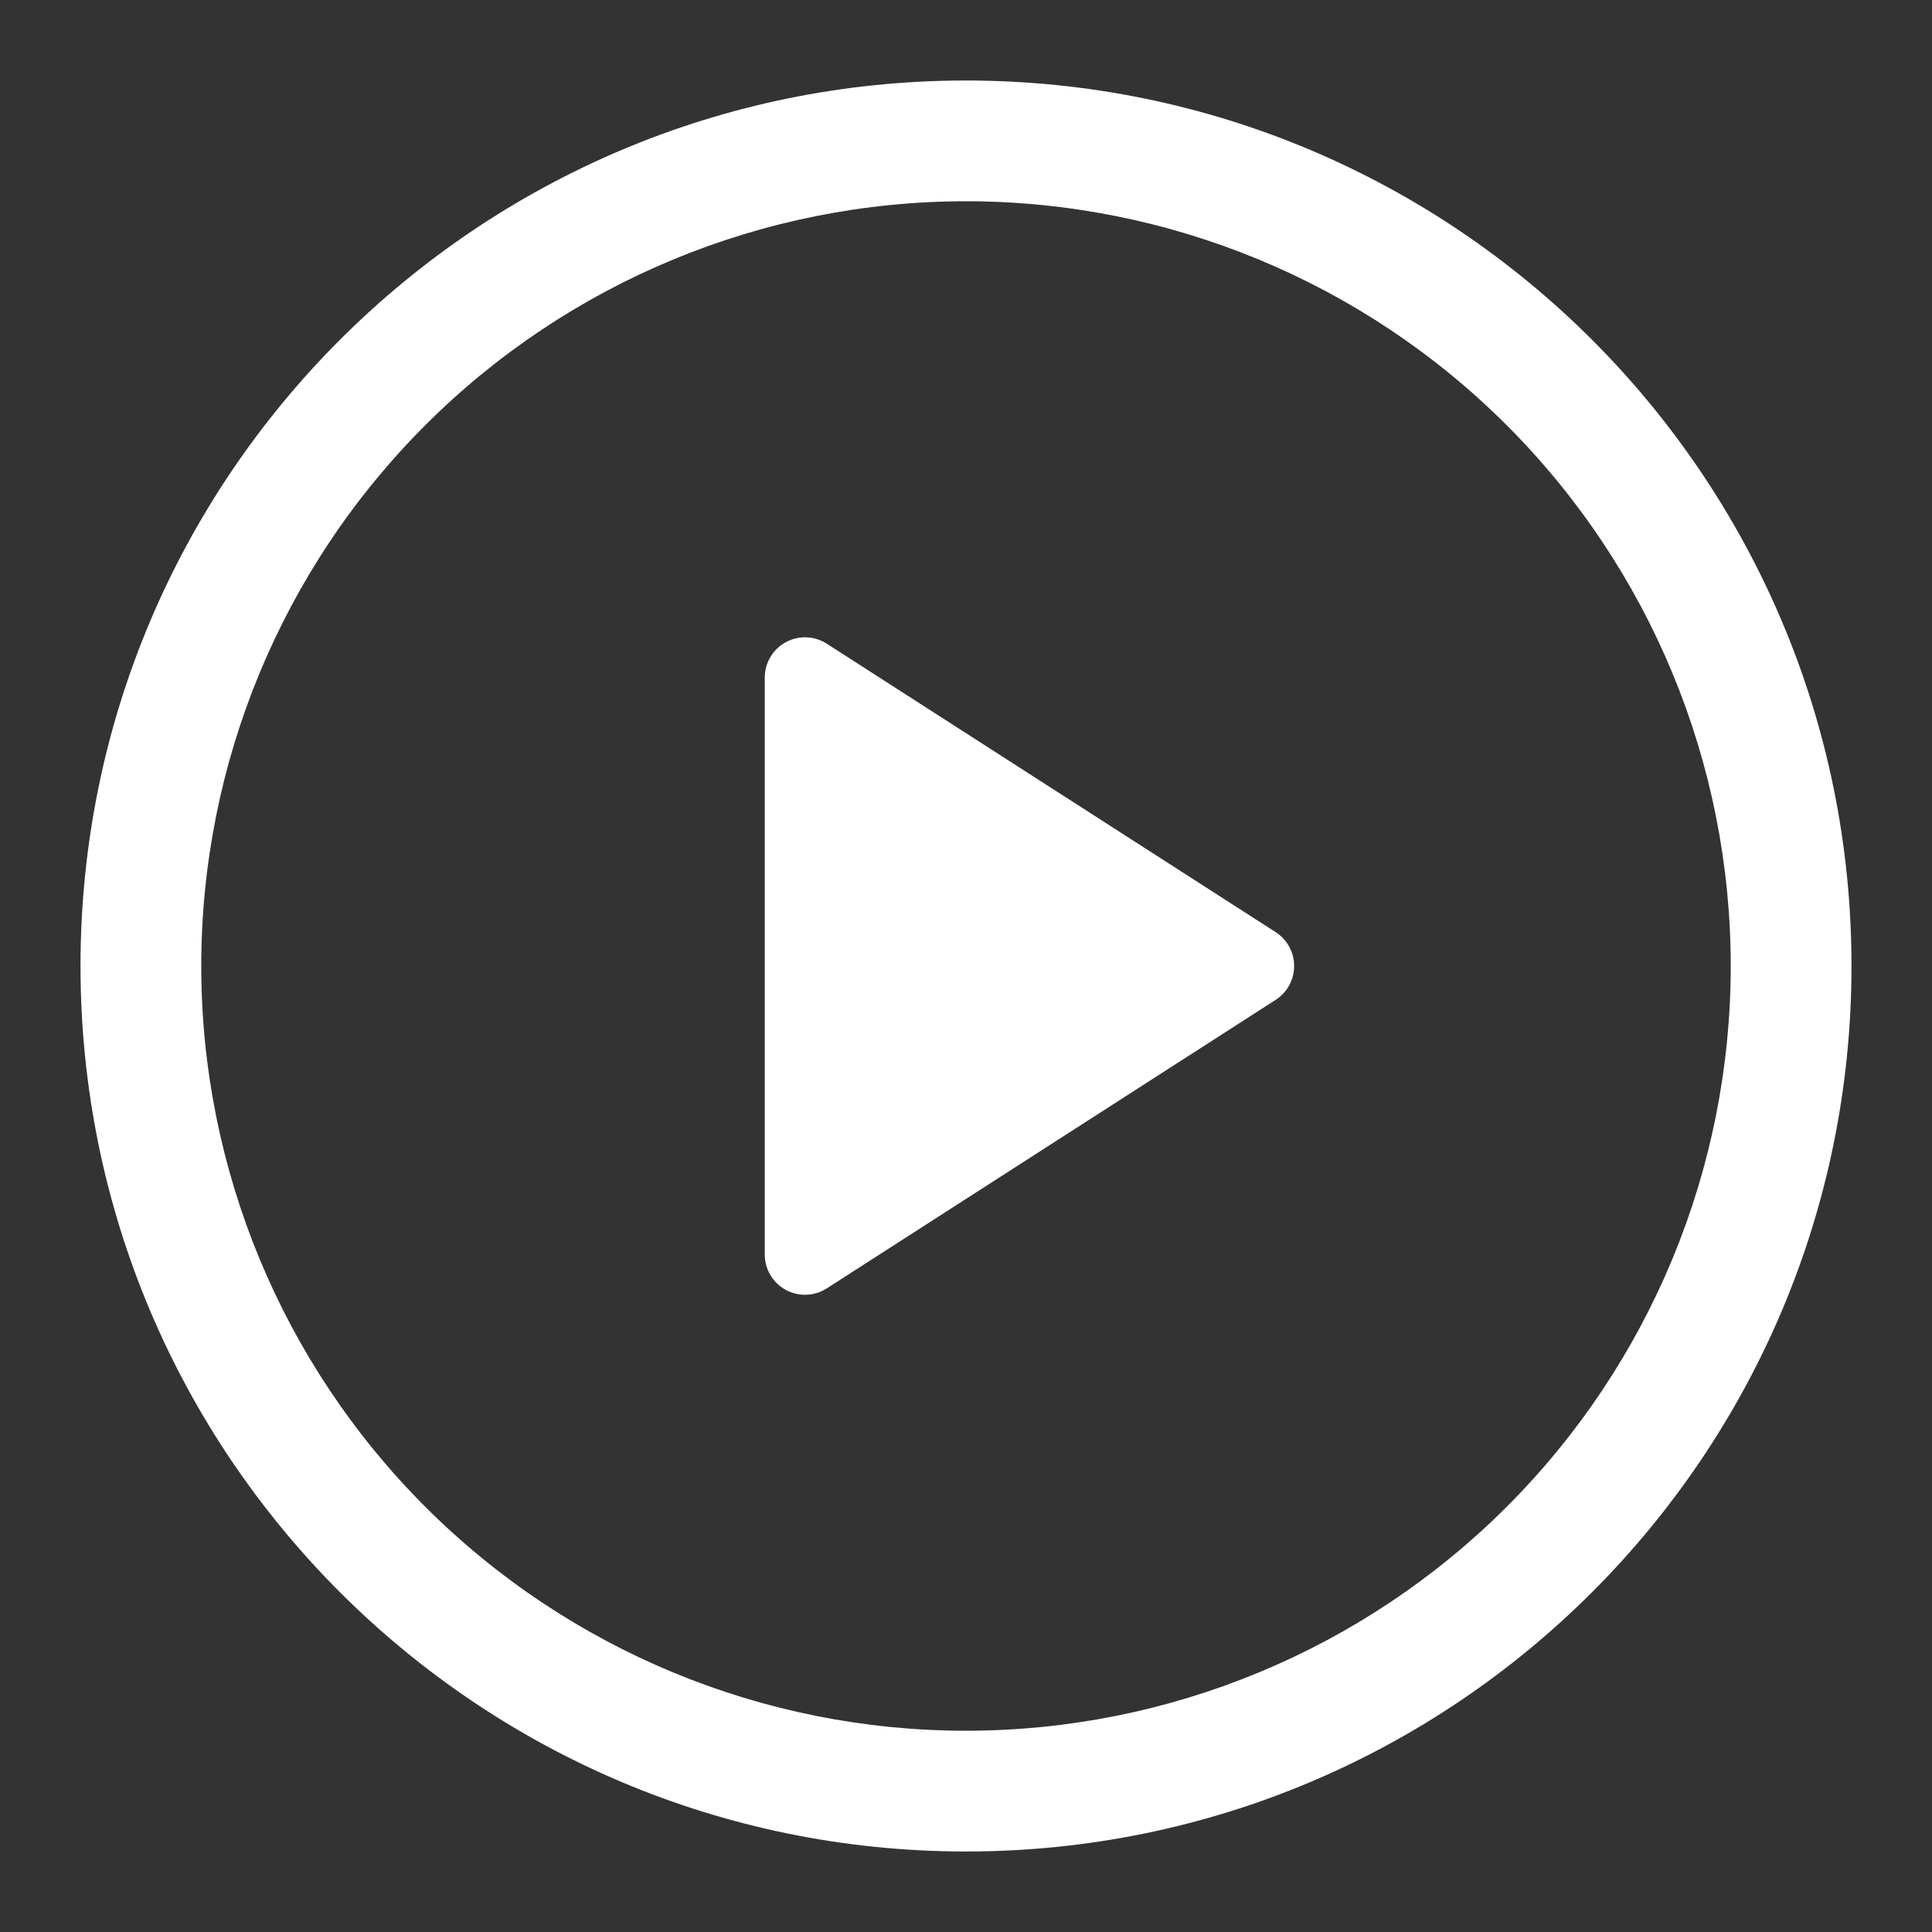 <svg width="64" height="64" viewBox="0 0 64 64" fill="none" xmlns="http://www.w3.org/2000/svg">
<rect x="0" y="0" width="64" height="64" fill="#333333" stroke="none"/>
<path d="M25.334 41.557V22.443C25.334 22.203 25.399 21.969 25.521 21.763C25.643 21.558 25.818 21.389 26.028 21.274C26.238 21.16 26.475 21.104 26.714 21.112C26.953 21.121 27.186 21.194 27.387 21.323L42.256 30.877C42.444 30.998 42.599 31.164 42.707 31.36C42.814 31.556 42.87 31.776 42.87 32C42.87 32.224 42.814 32.444 42.707 32.64C42.599 32.836 42.444 33.002 42.256 33.123L27.387 42.68C27.186 42.809 26.953 42.882 26.714 42.89C26.475 42.899 26.238 42.843 26.028 42.728C25.818 42.614 25.643 42.445 25.521 42.239C25.399 42.034 25.334 41.799 25.334 41.56V41.557Z" fill="white"/>
<path d="M2.667 32C2.667 15.8 15.8 2.667 32 2.667C48.2 2.667 61.333 15.8 61.333 32C61.333 48.2 48.2 61.333 32 61.333C15.8 61.333 2.667 48.2 2.667 32ZM32 6.667C25.281 6.667 18.837 9.336 14.086 14.087C9.336 18.837 6.667 25.281 6.667 32C6.667 38.719 9.336 45.162 14.086 49.913C18.837 54.664 25.281 57.333 32 57.333C38.719 57.333 45.162 54.664 49.913 49.913C54.664 45.162 57.333 38.719 57.333 32C57.333 25.281 54.664 18.837 49.913 14.087C45.162 9.336 38.719 6.667 32 6.667Z" fill="white"/>
</svg>

